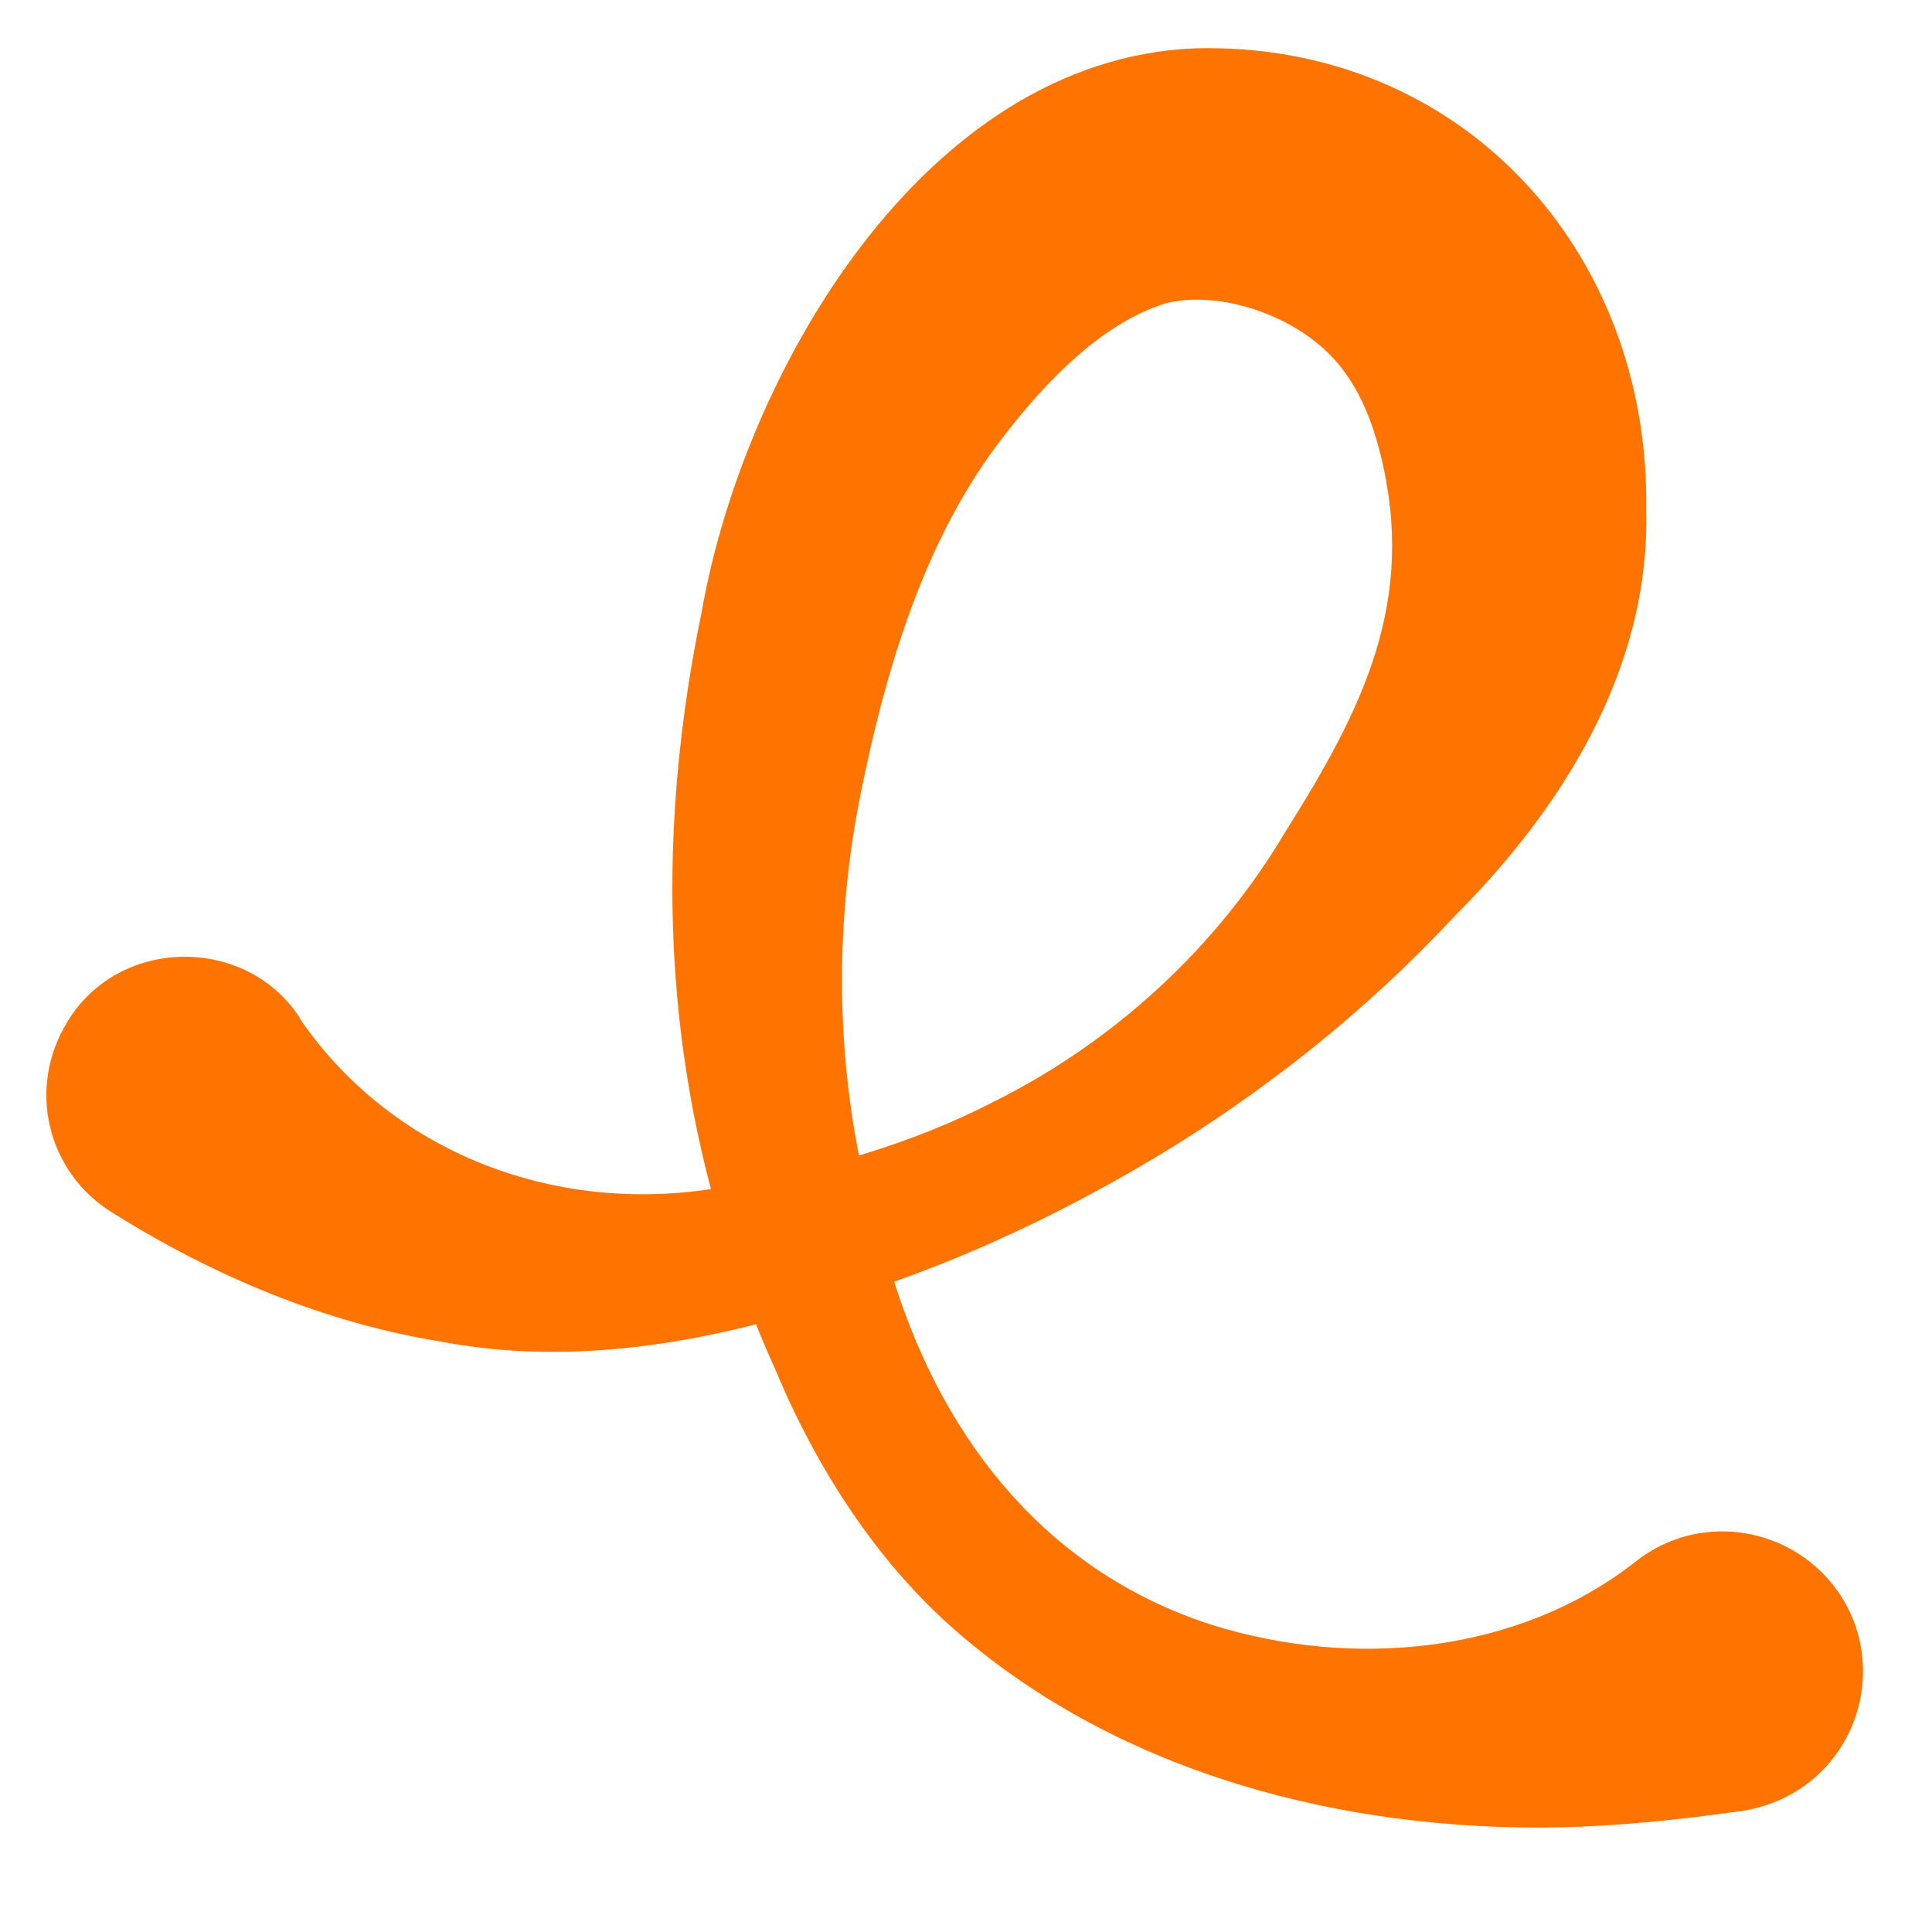 <?xml version="1.0" encoding="UTF-8"?>
<svg xmlns="http://www.w3.org/2000/svg" version="1.1" viewBox="0 0 144 144">
  <!-- Generator: Adobe Illustrator 28.7.5, SVG Export Plug-In . SVG Version: 1.2.0 Build 176)  -->
  <g>
    <g id="Layer_1">
      <path d="M22.4,76c7.1,10.3,19.9,14.9,32.4,12.3,6.7-1.2,13.3-3.1,19.3-6.2,9-4.5,16.6-11.5,21.7-20.1,5.8-9.2,9.8-17.2,7.1-28.1-.8-3.2-2.1-6.2-4.7-8.3-2.9-2.4-7.6-3.9-11.3-3-4.8,1.5-8.9,5.8-12,9.8-5.9,7.5-8.8,17.2-10.7,26.5-2.5,12.2-1.8,25.1,2.5,36.8,3.8,11.9,11.5,21.5,23.6,25.4,10.5,3.3,22.8,2.2,31.6-4.7,4.5-3.6,11.1-2.8,14.7,1.7s2.8,11.1-1.7,14.7c-1.8,1.4-3.8,2.1-6,2.3-4.3.6-8.5,1-12.7,1.1-16.1.3-32.7-4-44.9-14.6-6-5.2-10.5-12.3-13.5-19.5-8.2-18.1-9.5-37.2-5.5-56.5,3.1-17.7,16.5-41.2,36.8-42,19.8-.5,33.9,15.1,33.6,34.4.3,11.9-6.3,22.3-14.3,30.3-6.6,7.1-14.3,13.2-22.5,18.1-7.4,4.4-15.2,8-23.4,10.5-9.4,3.1-19.6,5-29.6,3.1-8.7-1.4-17-4.9-24.5-9.6-4.9-3-6.4-9.3-3.4-14.2,3.8-6.4,13.3-6.5,17.3-.4h0Z" style="fill: #ff7300;"/>
    </g>
  </g>
</svg>